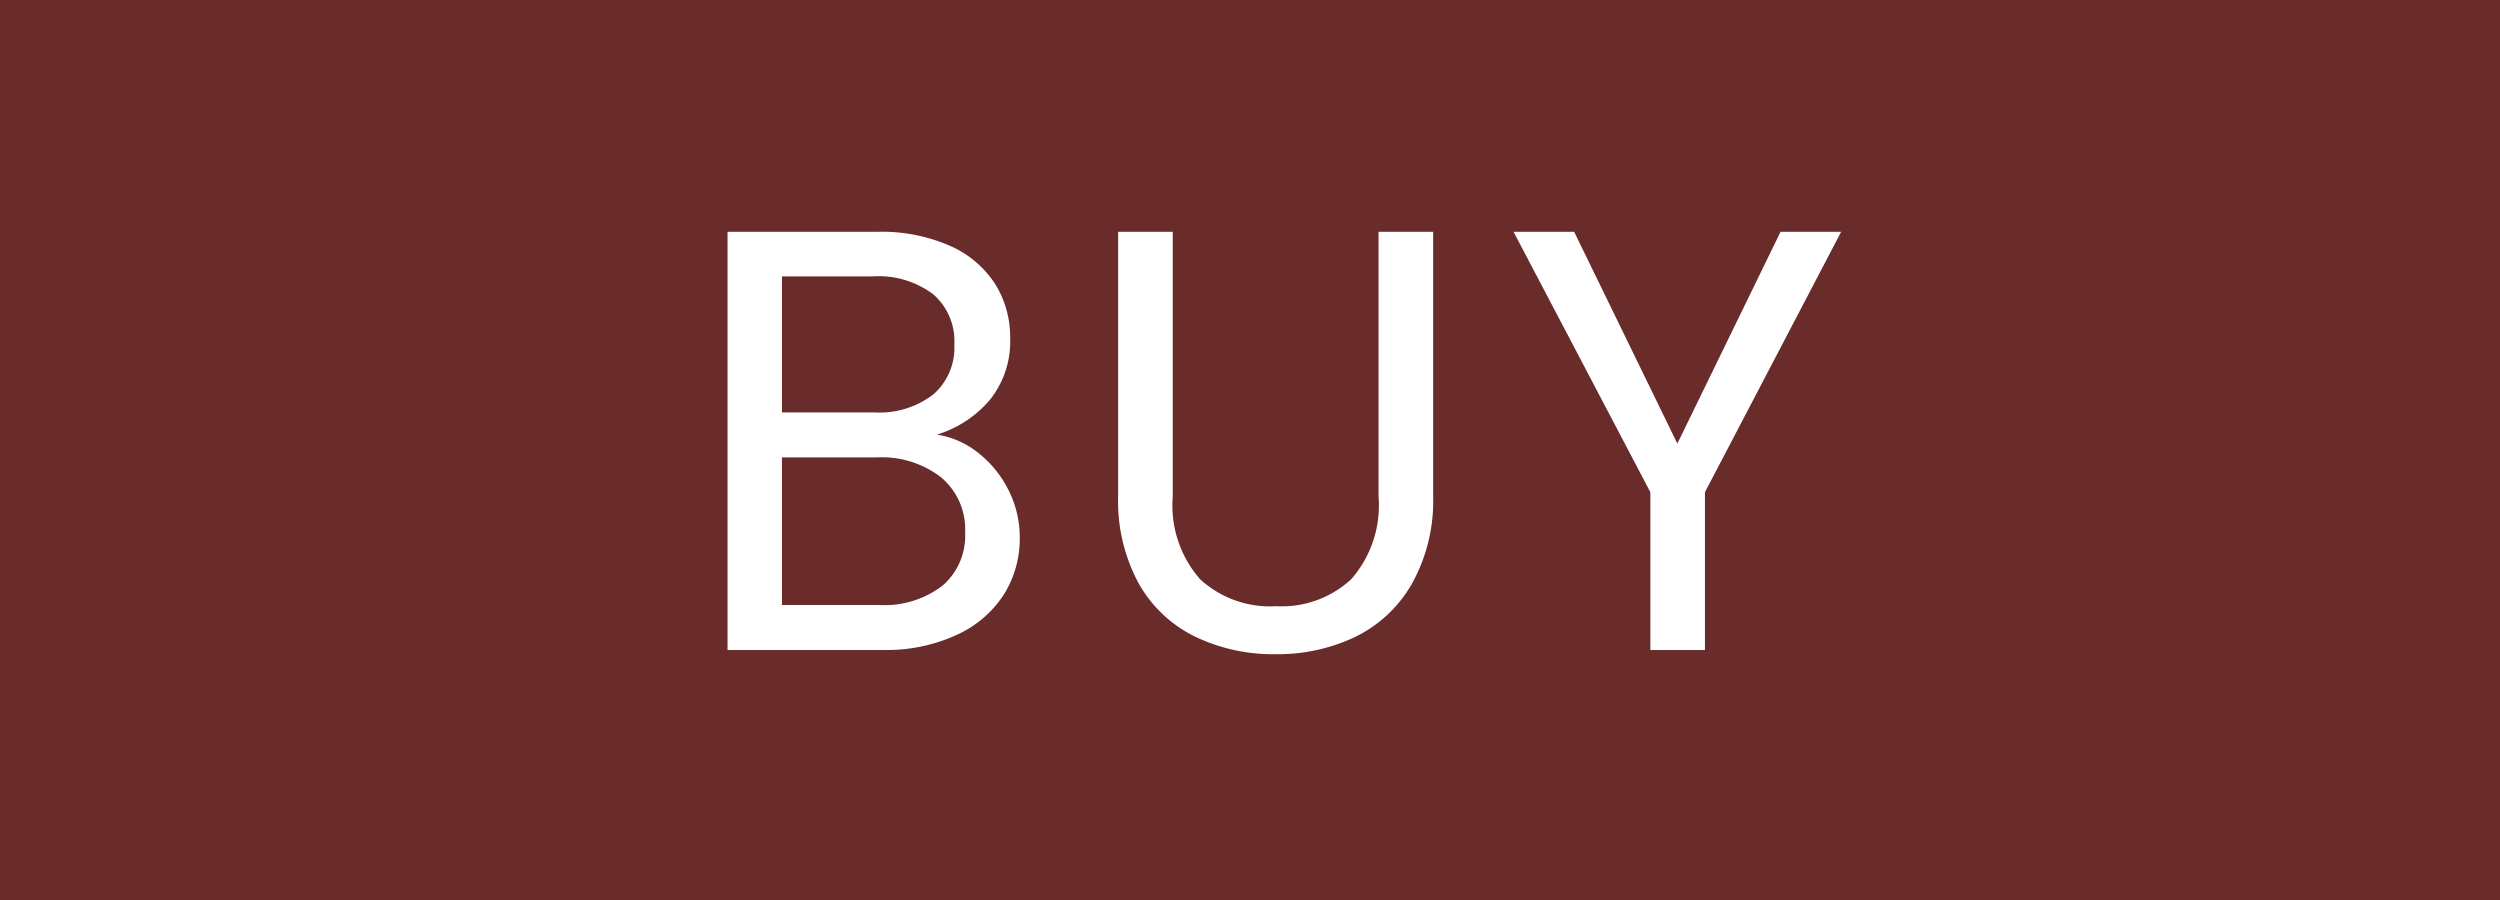 <svg id="グループ_3757" data-name="グループ 3757" xmlns="http://www.w3.org/2000/svg" width="50" height="18" viewBox="0 0 50 18">
  <rect id="長方形_561" data-name="長方形 561" width="50" height="18" fill="#6a2c2a"/>
  <path id="パス_256" data-name="パス 256" d="M-6.6-4.308a1.767,1.767,0,0,1,.834.372,2.183,2.183,0,0,1,.6.744,2.091,2.091,0,0,1,.222.948A2.092,2.092,0,0,1-5.268-1.1a2.2,2.2,0,0,1-.942.8A3.363,3.363,0,0,1-7.668,0h-3.12V-8.364h3a3.394,3.394,0,0,1,1.452.282,2.055,2.055,0,0,1,.9.762,2,2,0,0,1,.3,1.08,1.865,1.865,0,0,1-.4,1.23A2.249,2.249,0,0,1-6.6-4.308Zm-3.1-.444H-7.86a1.772,1.772,0,0,0,1.188-.36,1.242,1.242,0,0,0,.42-1,1.242,1.242,0,0,0-.42-1,1.812,1.812,0,0,0-1.212-.36H-9.7ZM-7.764-.9a1.917,1.917,0,0,0,1.272-.384,1.32,1.32,0,0,0,.456-1.068,1.356,1.356,0,0,0-.48-1.1,1.935,1.935,0,0,0-1.284-.4H-9.7V-.9Zm5.88-7.464v5.292a2.239,2.239,0,0,0,.546,1.656A2.065,2.065,0,0,0,.18-.876a2.048,2.048,0,0,0,1.506-.54,2.239,2.239,0,0,0,.546-1.656V-8.364H3.324v5.28A3.415,3.415,0,0,1,2.9-1.326,2.636,2.636,0,0,1,1.77-.264a3.608,3.608,0,0,1-1.6.348,3.608,3.608,0,0,1-1.6-.348A2.6,2.6,0,0,1-2.562-1.326a3.455,3.455,0,0,1-.414-1.758v-5.28Zm13.368,0L8.76-3.156V0H7.668V-3.156L4.932-8.364H6.144L8.208-4.128l2.064-4.236Z" transform="translate(25.339 13)" fill="#fff"/>
</svg>
